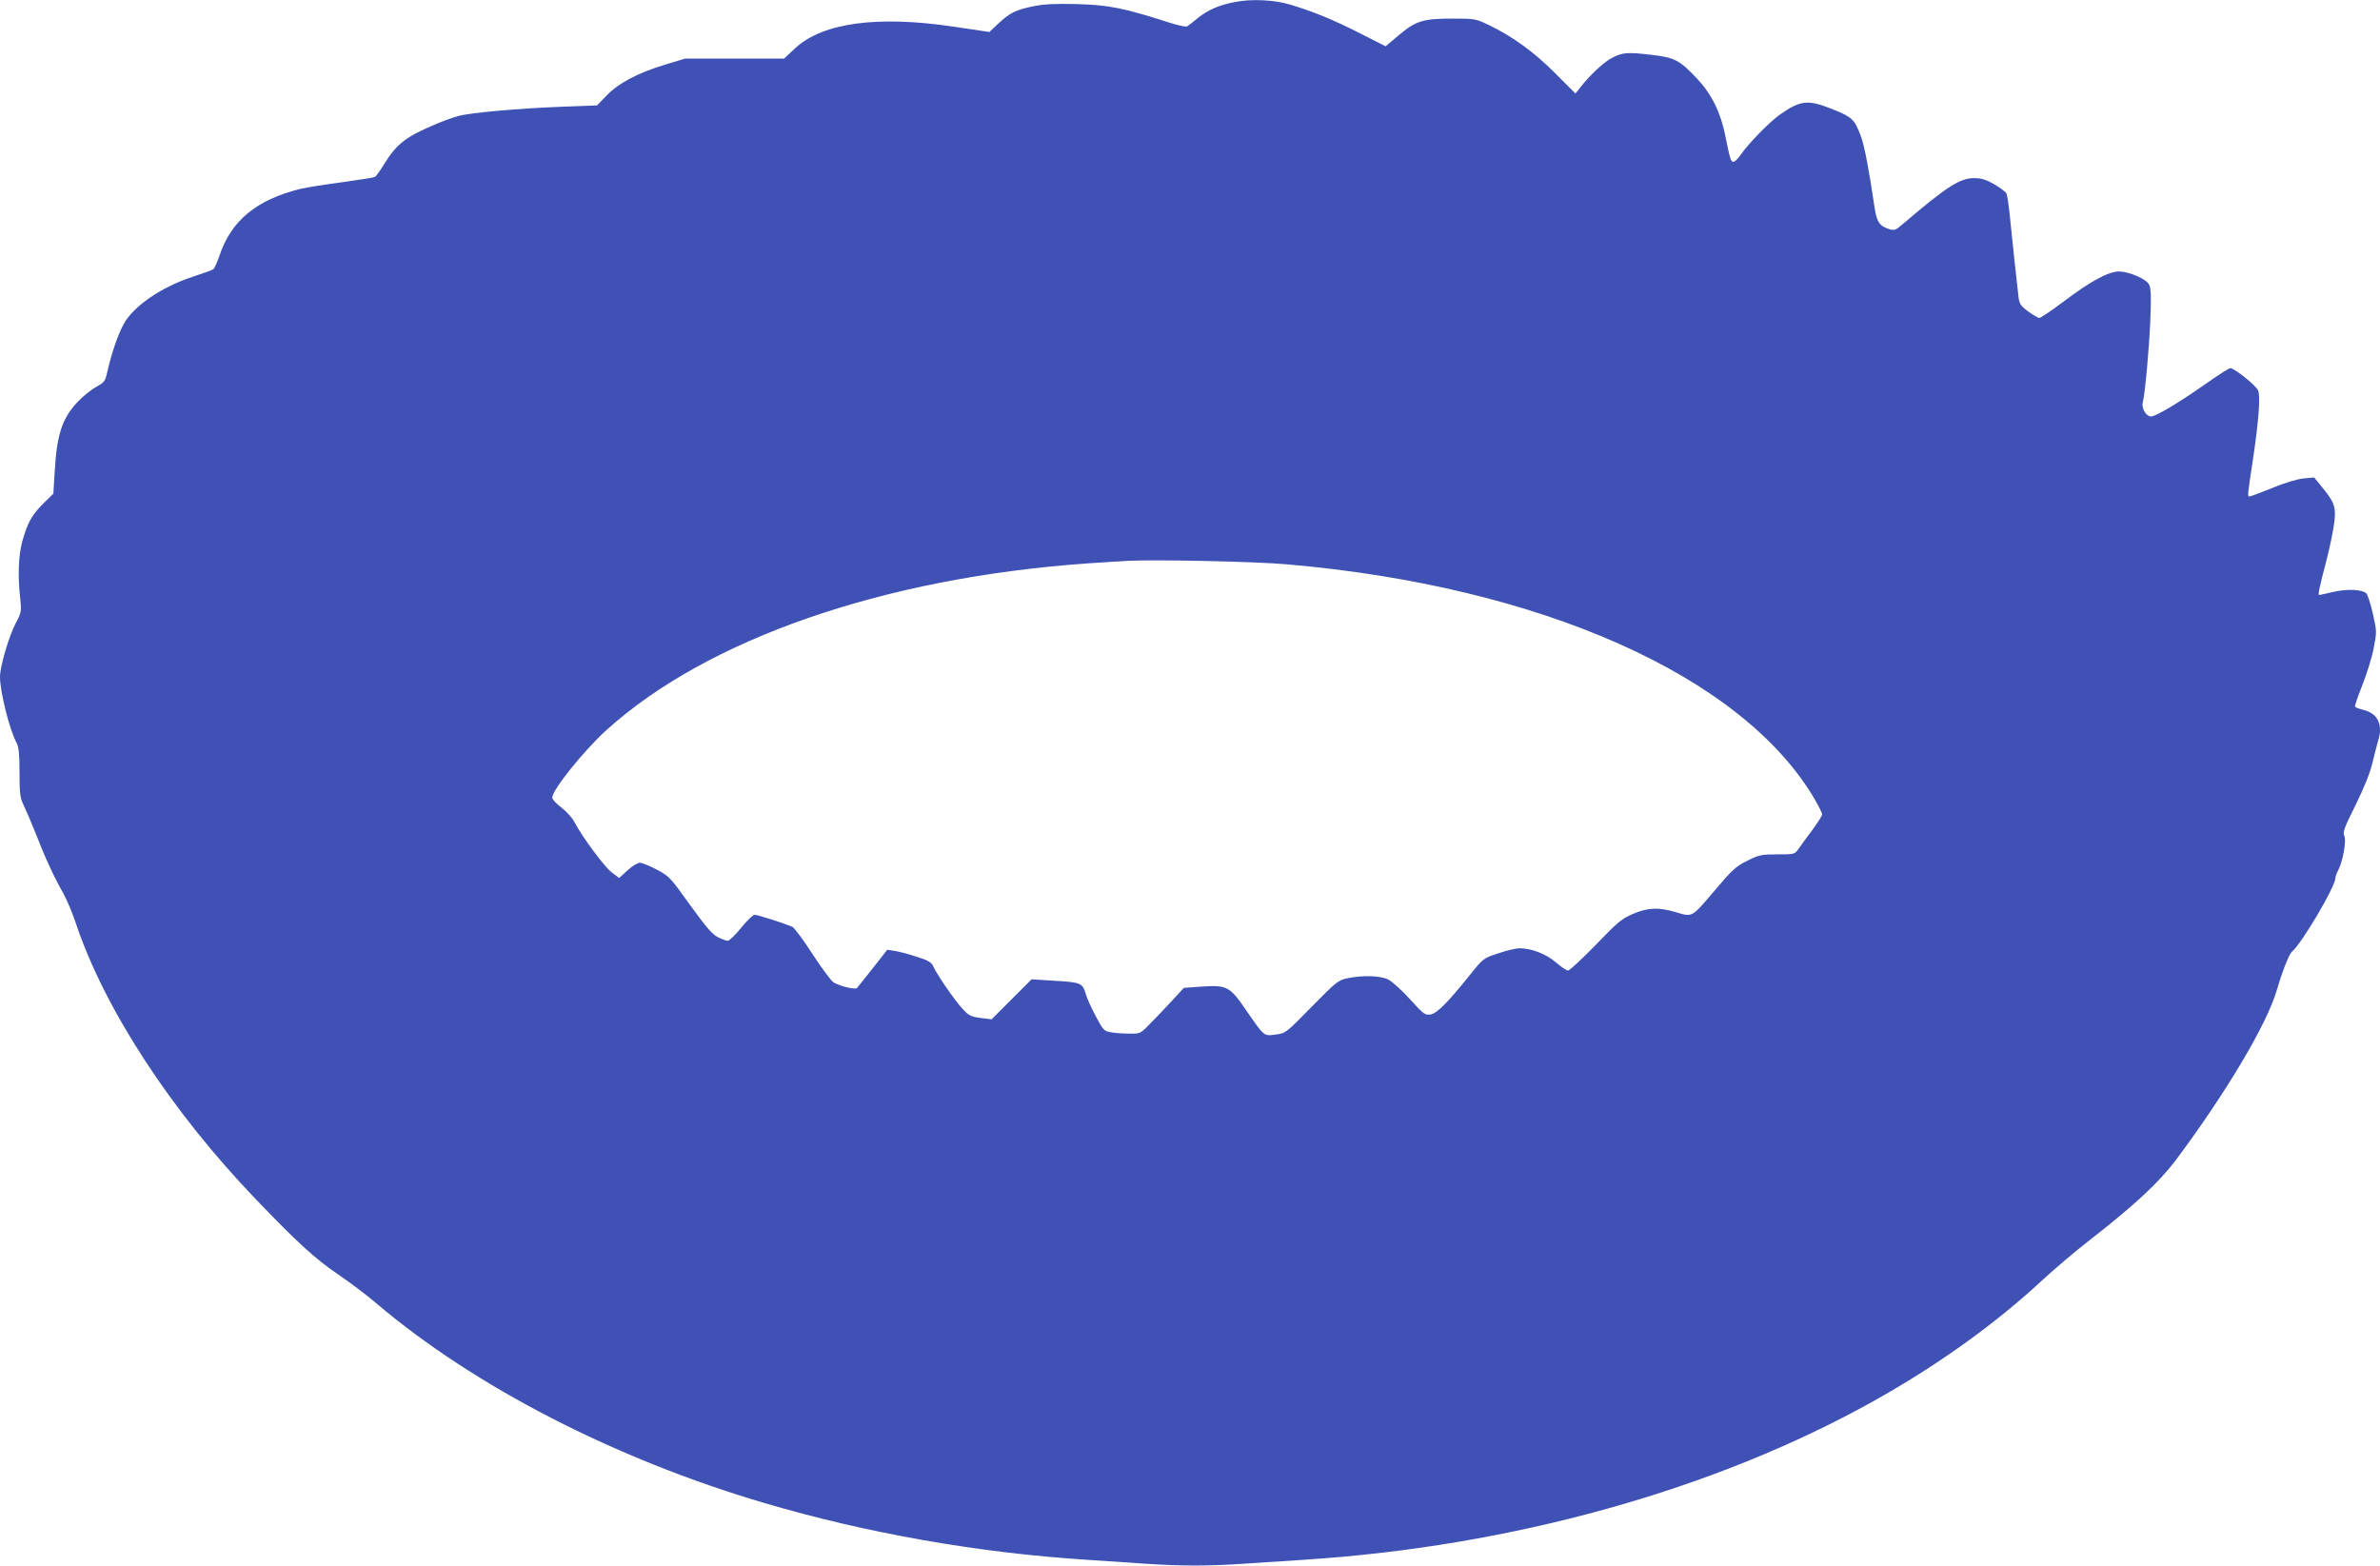 <?xml version="1.0" standalone="no"?>
<!DOCTYPE svg PUBLIC "-//W3C//DTD SVG 20010904//EN"
 "http://www.w3.org/TR/2001/REC-SVG-20010904/DTD/svg10.dtd">
<svg version="1.0" xmlns="http://www.w3.org/2000/svg"
 width="1280pt" height="842pt" viewBox="0 0 1280 842"
 preserveAspectRatio="xMidYMid meet">
<g transform="translate(0,842) scale(0.1,-0.1)"
fill="#3f51b5" stroke="none">
<path d="M6641 8409 c-85 -16 -143 -42 -195 -83 -28 -23 -56 -45 -62 -48 -6
-4 -51 6 -100 22 -240 77 -320 93 -490 98 -122 3 -180 0 -238 -12 -93 -19
-125 -35 -187 -93 l-48 -45 -188 28 c-412 62 -707 22 -855 -114 l-61 -57 -266
0 -266 0 -109 -33 c-145 -44 -250 -99 -314 -166 l-51 -53 -188 -7 c-237 -9
-493 -32 -558 -50 -27 -7 -79 -26 -115 -41 -165 -69 -215 -107 -281 -213 -23
-37 -46 -70 -52 -73 -5 -4 -84 -16 -176 -29 -91 -12 -193 -28 -226 -36 -237
-59 -372 -171 -435 -360 -12 -34 -26 -67 -33 -72 -7 -5 -57 -23 -112 -41 -170
-56 -321 -160 -372 -258 -31 -59 -63 -153 -86 -253 -11 -50 -16 -57 -57 -79
-25 -14 -66 -46 -91 -71 -93 -93 -123 -178 -135 -390 l-7 -115 -54 -53 c-62
-62 -85 -103 -113 -203 -21 -78 -25 -187 -11 -312 7 -65 6 -72 -26 -132 -36
-70 -83 -230 -83 -285 0 -81 51 -284 89 -355 12 -23 16 -61 16 -160 0 -113 3
-136 22 -175 12 -25 41 -92 64 -150 51 -132 99 -236 147 -320 20 -36 51 -108
68 -160 153 -461 511 -1012 971 -1491 219 -229 320 -321 440 -402 62 -42 155
-112 205 -155 530 -450 1286 -839 2090 -1076 549 -162 1146 -267 1733 -305 88
-6 229 -15 313 -21 193 -13 341 -13 534 0 84 6 227 15 318 21 1119 71 2212
376 3069 855 348 195 655 416 915 658 60 55 166 145 234 198 250 194 384 319
475 440 270 362 489 730 542 913 31 105 66 193 81 206 53 44 234 351 234 396
0 8 7 28 16 44 25 50 44 157 32 184 -9 20 0 44 61 166 47 96 78 173 91 229 11
47 25 99 30 116 27 85 -1 146 -76 165 -24 6 -46 14 -48 18 -3 4 15 56 39 116
24 61 52 150 61 199 17 87 17 90 -4 184 -12 53 -28 103 -36 111 -22 21 -103
25 -179 7 -38 -9 -71 -16 -74 -16 -8 0 0 36 40 190 19 74 38 168 42 207 8 80
0 102 -73 191 l-36 44 -56 -5 c-33 -3 -101 -23 -168 -51 -62 -25 -118 -46
-124 -46 -11 0 -11 4 17 188 33 218 43 355 29 383 -14 29 -128 119 -149 119
-7 0 -68 -39 -136 -87 -141 -99 -265 -173 -291 -173 -25 0 -52 45 -44 74 13
52 35 298 41 451 5 124 3 166 -7 185 -16 30 -107 69 -161 70 -56 0 -150 -50
-292 -157 -68 -51 -130 -93 -137 -93 -7 0 -34 16 -60 35 -40 29 -47 40 -52 77
-7 55 -33 301 -47 438 -6 58 -14 112 -18 120 -5 8 -33 30 -64 48 -41 24 -68
33 -104 34 -80 2 -149 -42 -387 -245 -43 -37 -47 -38 -79 -28 -51 17 -64 38
-77 126 -27 185 -53 322 -71 370 -35 93 -46 104 -149 146 -137 55 -175 51
-287 -27 -58 -41 -171 -157 -217 -224 -12 -16 -26 -30 -33 -30 -14 0 -18 10
-43 135 -25 128 -73 226 -150 309 -98 104 -122 117 -256 132 -123 14 -147 12
-204 -17 -40 -19 -120 -94 -166 -153 l-31 -39 -109 109 c-114 115 -231 199
-356 259 -71 34 -75 35 -198 35 -157 0 -195 -12 -288 -90 l-70 -59 -134 68
c-145 74 -257 120 -382 157 -84 25 -205 31 -295 13z m279 -3024 c1368 -118
2452 -601 2840 -1264 22 -38 40 -75 40 -81 0 -7 -24 -44 -53 -84 -29 -39 -63
-84 -74 -101 -21 -30 -23 -30 -115 -30 -86 0 -98 -3 -162 -35 -61 -30 -81 -49
-179 -165 -121 -142 -114 -138 -207 -110 -90 26 -146 24 -225 -9 -63 -27 -83
-43 -203 -168 -74 -76 -141 -138 -149 -138 -8 0 -37 20 -65 44 -52 45 -131 76
-197 76 -17 0 -68 -12 -112 -27 -80 -26 -81 -26 -154 -117 -119 -148 -176
-206 -211 -212 -29 -5 -37 0 -110 81 -43 48 -96 95 -116 106 -43 22 -136 25
-220 8 -50 -10 -60 -18 -193 -153 -139 -142 -140 -143 -194 -150 -65 -9 -60
-12 -156 126 -90 133 -106 141 -240 132 l-98 -7 -61 -66 c-33 -36 -86 -92
-117 -123 -56 -58 -56 -58 -115 -57 -32 0 -77 3 -99 7 -38 7 -42 11 -82 87
-24 44 -47 97 -53 117 -17 61 -27 65 -166 73 l-126 8 -108 -108 -107 -107 -59
7 c-52 7 -64 13 -96 48 -41 43 -139 185 -159 230 -10 22 -27 32 -91 52 -43 14
-96 28 -117 31 l-39 6 -77 -98 c-43 -55 -82 -103 -86 -108 -9 -10 -93 10 -127
31 -12 8 -63 76 -113 153 -49 76 -98 141 -107 145 -52 22 -188 65 -203 65 -9
0 -42 -31 -73 -70 -31 -38 -64 -70 -72 -70 -8 0 -32 9 -54 20 -30 15 -64 56
-149 173 -106 148 -112 155 -179 190 -39 21 -79 37 -91 37 -12 0 -41 -18 -66
-41 l-45 -41 -40 30 c-38 28 -160 192 -202 273 -11 21 -42 55 -69 76 -27 20
-49 44 -49 53 0 41 167 250 290 362 542 491 1492 821 2590 898 85 6 187 12
225 14 148 7 678 -4 845 -19z"/>
</g>
</svg>
